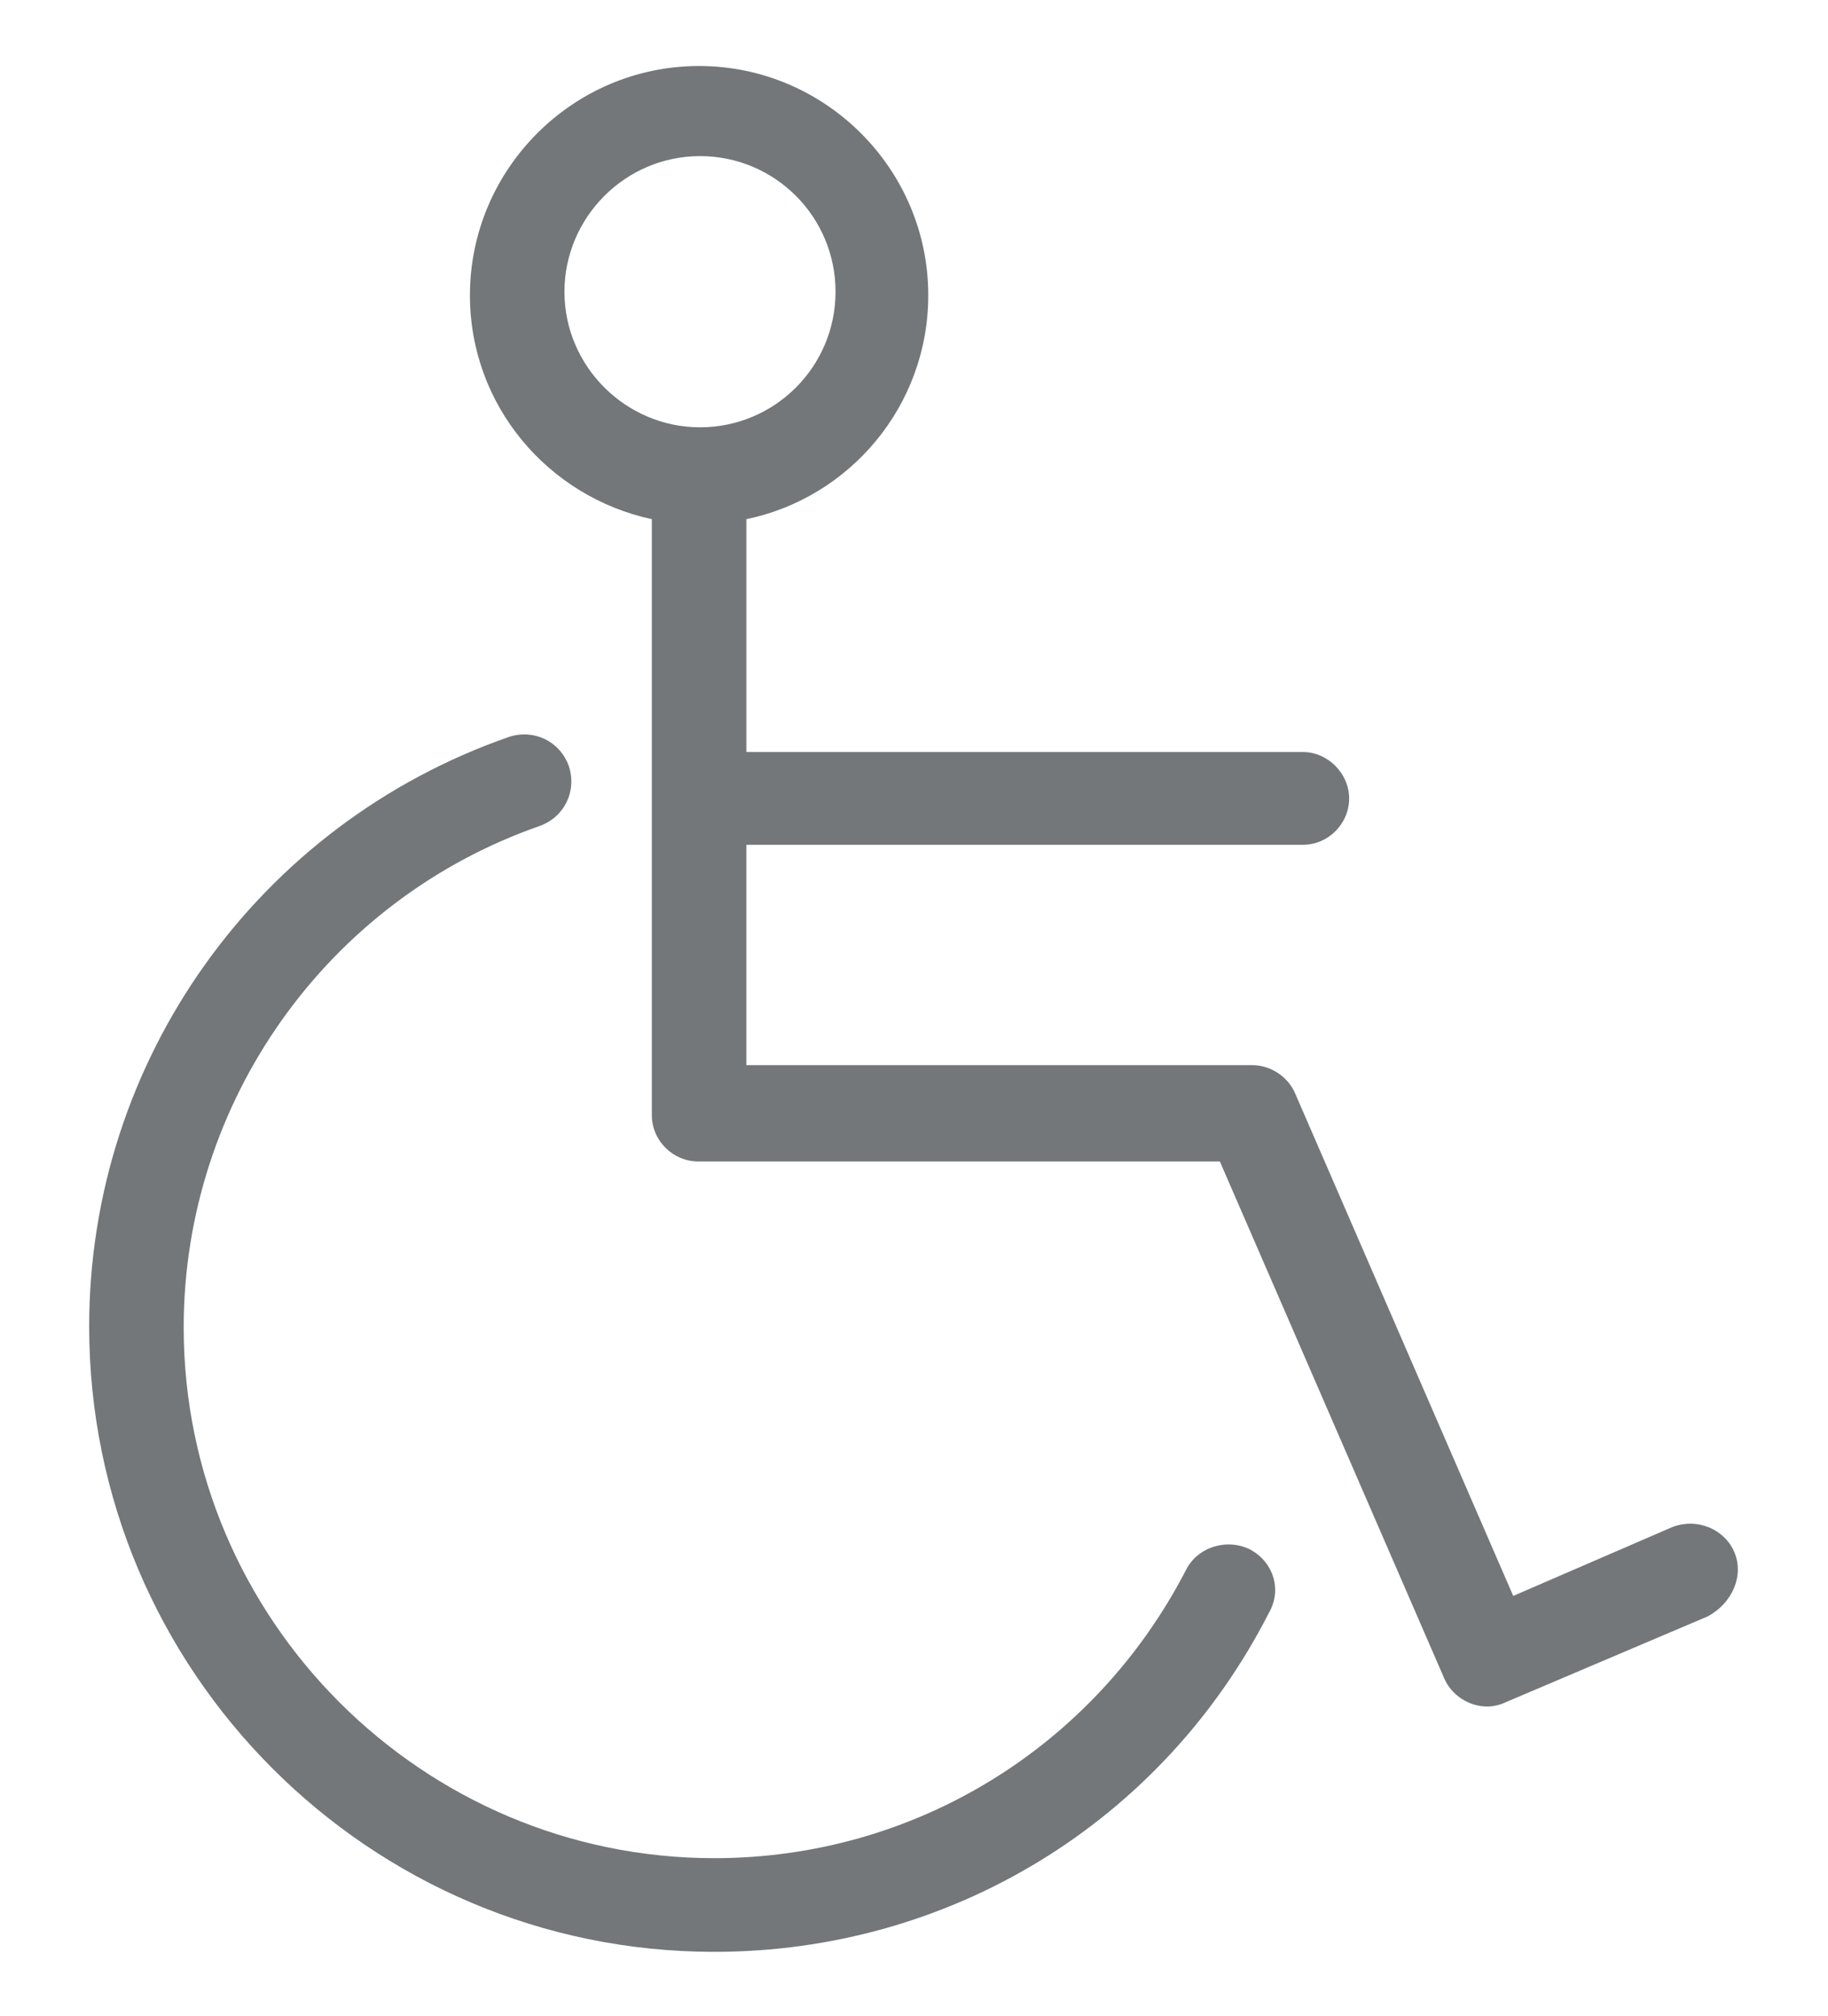 <?xml version="1.0" encoding="utf-8"?>
<!-- Generator: Adobe Illustrator 18.1.0, SVG Export Plug-In . SVG Version: 6.00 Build 0)  -->
<svg version="1.1" xmlns="http://www.w3.org/2000/svg" xmlns:xlink="http://www.w3.org/1999/xlink" x="0px" y="0px"
	 viewBox="307 0 205 226" enable-background="new 307 0 205 226" xml:space="preserve">
<g id="Calque_1" display="none">
	<path display="inline" fill="#737779" d="M453.1,219.2c3.2,1.2,7.3,1.8,11.8,1.8c8.5,0,18.5-2.4,18.5-9.3v-26.7h1.9
		c14.1,0,21.7-31.2,21.7-60.5c0-27.6-6.7-56.8-19.2-60.1C485.8,53.6,473.9,6.6,410,6.6s-75.8,47-77.7,57.7
		c-12.5,3.4-19.2,32.6-19.2,60.1c0,29.3,7.6,60.5,21.7,60.5h1.9v26.7c0,1.9,0.9,5.3,6.7,7.5c3.2,1.2,7.3,1.8,11.8,1.8
		c8.5,0,18.5-2.4,18.5-9.3v-26.7h72.6v26.7C446.3,213.5,447.2,217,453.1,219.2z M477.8,211.7c0,1.3-4.5,3.7-13,3.7
		c-8.5,0-13-2.4-13-3.7v-26.7h25.9L477.8,211.7L477.8,211.7z M410,12.2c59.3,0,70.3,41.6,72.2,52.4c-11.5,4-18,30.4-18.5,56.3
		c-12.6-10.8-32.5-17.3-53.7-17.3c-21.2,0-41.1,6.5-53.7,17.3c-0.5-26-7-52.3-18.5-56.3C339.7,53.8,350.7,12.2,410,12.2z M465,146
		H355c0.7-5.6,1.1-11.4,1.3-17.4c11.1-12,31.5-19.4,53.7-19.4c22.2,0,42.6,7.4,53.7,19.4C463.8,134.6,464.3,140.4,465,146z
		 M368.1,211.7c0,1.3-4.5,3.7-13,3.7c-8.5,0-13-2.4-13-3.7v-26.7h25.9V211.7L368.1,211.7z M334.7,179.4c-7.6,0-16.1-23.5-16.1-54.9
		c0-31.4,8.5-54.9,16.1-54.9c7.6,0,16.1,23.5,16.1,54.9c0,8.3-0.6,16.3-1.7,23.8l-0.5,3.2h122.8l-0.5-3.2
		c-1.1-7.5-1.7-15.5-1.7-23.8c0-31.4,8.5-54.9,16.1-54.9c7.6,0,16.1,23.5,16.1,54.9c0,31.4-8.5,54.9-16.1,54.9H334.7z"/>
</g>
<g id="Calque_2" display="none">
	<g display="inline">
		<g id="Calque_1_2_" display="none">
			<path display="inline" fill="#737779" d="M552.5,208.1v-18.2h17.7v-88c0-11.1-7.7-20.7-17.7-22.7V44.1C552.5,31.4,543,21,531,21
				H286.8c-11.8,0-21.5,10.3-21.5,23.2v35.6c-9.5,2.5-16.5,11.6-16.5,22.3v88h16.5v18.2h7.2V190h271.9v18.2h8.2V208.1z M272.9,44.1
				c0-8.3,6.2-14.9,13.8-14.9H531c7.7,0,13.8,6.6,13.8,14.9v35.1c-10,1.7-17.7,11.1-17.7,22.7V122H291.4v-20.2
				c0-11.6-8-21.5-18.8-22.7V44.1H272.9z M527.3,130.5v13.2H291.4v-13.6h235.9L527.3,130.5L527.3,130.5z M256,181.6v-79.7
				c0-8.3,6.2-14.9,13.8-14.9s13.8,6.6,13.8,14.9V122v29.8h250.4V122v-20.2c0-8.3,6.2-14.9,13.8-14.9s13.8,6.6,13.8,14.9v79.7H256z"
				/>
		</g>
		<g id="Calque_2_2_" display="none">
			<g display="inline">
				<g transform="translate(0,-982.362)">
					<path fill="#737779" d="M409.6,1006.9c-39.7,0-76,14.6-104.5,38c-4.6,3.1-5.8,9.8-2.9,14.7c2.9,5,9.1,6.3,13.7,3.1
						c0.5-0.3,0.9-0.7,1.2-1c25.1-20.8,57.2-33.6,92.5-33.6s67.4,12.7,92.5,33.6c4,4,10.3,3.6,13.8-0.7c3.7-4.3,3.4-11.1-0.6-14.9
						c-0.3-0.3-0.8-0.7-1.2-1C485.6,1021.4,449.1,1006.9,409.6,1006.9z M409.6,1054.5c-28.6,0-55.7,9.4-76.6,28
						c-4.3,3.5-5.2,10.1-1.8,14.9c3.2,4.6,9.4,5.6,13.8,2c0.2-0.2,0.5-0.3,0.6-0.5c17.2-15.2,39.5-23.2,64.2-23.2
						c24.6,0,46.9,7.9,64.2,23.2c4,3.8,10.3,3.5,13.8-1c3.5-4.3,3.2-11.1-0.9-14.9c-0.2-0.2-0.5-0.3-0.6-0.5
						C465.1,1063.9,438.2,1054.5,409.6,1054.5z M409.6,1101.8c-18,0-35.1,6.1-48.3,17.7c-4.3,3.6-4.9,10.3-1.5,14.9
						s9.5,5.3,13.8,1.7l0,0c9.5-8.3,22.3-13.1,36-13.1s26.5,4.8,36,13.1c4.3,3.6,10.5,3,13.8-1.7s2.8-11.2-1.5-14.9l0,0
						C444.5,1108.1,427.4,1101.8,409.6,1101.8z M409.6,1144.5c-10.8,0-19.7,9.6-19.7,21.2c0,11.6,8.9,21.2,19.7,21.2
						s19.7-9.6,19.7-21.2C429.3,1154.1,420.3,1144.5,409.6,1144.5z"/>
				</g>
			</g>
		</g>
		<g id="Calque_3_1_" display="none">
			<g display="inline">
				<g>
					<path fill="#737779" d="M445.1,176.1c-2.5-1.3-5.5-0.3-6.8,2.3c-9.7,20.2-28.8,32.8-50,32.8c-30.9,0-56.2-27.1-56.2-60.4
						c0-25.6,15.2-48.6,37.7-57.1c2.6-1,4-4,3.1-6.8c-0.9-2.8-3.7-4.3-6.3-3.3c-26.6,9.9-44.5,36.9-44.5,67.2
						c0,39.2,29.7,71.1,66.2,71.1c24.9,0,47.4-14.7,58.8-38.5C448.5,180.8,447.6,177.6,445.1,176.1z"/>
					<path fill="#737779" d="M496.4,176.5c-1.1-2.6-4-4-6.6-2.8l-16.8,7.8l-23.1-57.1c-0.8-2-2.6-3.3-4.6-3.3h-53.5V95.9h58.9
						c2.8,0,4.9-2.5,4.9-5.3s-2.3-5.3-4.9-5.3h-58.9V58.8c10.9-2.5,19.2-12.9,19.2-25.5C411,19,400,7.2,386.6,7.2
						c-13.4,0-24.3,11.7-24.3,26.1c0,12.6,8.3,23,19.2,25.5v67.8c0,3,2.3,5.3,4.9,5.3h55.2l23.7,58.7c0.8,2,2.6,3.3,4.6,3.3
						c0.6,0,1.4-0.2,2-0.5l21.4-9.8C496.2,182.2,497.4,179.1,496.4,176.5z M372.5,33c0-8.4,6.5-15.4,14.3-15.4
						c7.8,0,14.3,6.9,14.3,15.4s-6.5,15.4-14.3,15.4C379,48.4,372.5,41.5,372.5,33z"/>
				</g>
			</g>
		</g>
		<g id="Calque_4_1_">
			<g>
				<g>
					<path fill="#737779" d="M505.3,150.3h-4.2V33.9c1.2-0.5,8.3,1.8,8.3-4.5c0-2.6-1.7-4.5-4.2-4.5c-13.4,0-48.3,0-79.1,0
						c-0.8-7.6,2.5-17.9-4.2-17.9C403.3,8.4,393,3.9,393,11.5v13.4c-30.8,0-65.9,0-79.1,0c-5.4,0-5.4,8.9,0,8.9h4.2v116.5
						c-1.2,0.5-8.3-1.8-8.3,4.5c0,2.6,1.7,4.5,4.2,4.5c14.6,0,42,0,57.1,0c-12.2,51.1-20.5,62.7-11.2,62.7c1.7,0,3.4-1.3,4.2-3.1
						l15.8-59.5h25.9c1.2,29.1-3.4,40.4,4.2,40.4c7.5,0,2.9-11.2,4.2-40.4h25.9c16.6,57.2,14.2,62.7,20,62.7c2.9,0,4.6-2.6,4.2-5.8
						l-15.4-56.9c14.6,0,42.5,0,57.1,0C510.7,159.4,510.7,150.3,505.3,150.3z M401.1,16h16.8v8.9h-16.6V16H401.1z M326.2,150.3V33.9
						c61.2,0,109.1,0,166.6,0v116.5H326.2z"/>
					<path fill="#737779" d="M347.1,47.4c-2.5,0-4.2,1.8-4.2,4.5c1.2,20.2-2.9,31.3,4.2,31.3H372c7.1,0,2.9-10.8,4.2-31.3
						C376.2,44.3,366.2,48.8,347.1,47.4z M367.9,74.2h-16.6V56.4h16.6V74.2z"/>
					<path fill="#737779" d="M372,101.2c-18.8,1.3-29.1-3.1-29.1,4.5c1.2,20.2-2.9,31.3,4.2,31.3c18.8-1.3,29.1,3.1,29.1-4.5v-26.8
						C376.2,103.3,374.5,101.2,372,101.2z M367.9,128h-16.6v-17.9h16.6V128z"/>
					<path fill="#737779" d="M472.1,60.8c-69.1,1.8-79.1-4-79.1,4.5c0,2.6,1.7,4.5,4.2,4.5h74.9C477.4,69.8,477.4,60.8,472.1,60.8z"
						/>
					<path fill="#737779" d="M397,114.6c-2.5,0-4.2,1.8-4.2,4.5c0,2.6,1.7,4.5,4.2,4.5c69.1-1.8,79.1,4,79.1-4.5
						S466.2,116.4,397,114.6z"/>
				</g>
			</g>
		</g>
	</g>
</g>
<g id="Calque_3" display="none">
	<g display="inline">
		<g id="Calque_1_3_" display="none">
			<path display="inline" fill="#737779" d="M511.8,175.2v-12.1h12.7v-58.6c0-7.4-5.5-13.8-12.7-15.1V66.1c0-8.5-6.8-15.4-15.4-15.4
				H321.7c-8.5,0-15.4,6.8-15.4,15.4v23.7c-6.8,1.7-11.8,7.7-11.8,14.9v58.6h11.8v12.1h5.2v-12.1H506v12.1h5.8V175.2z M311.8,66.1
				c0-5.5,4.4-9.9,9.9-9.9h174.7c5.5,0,9.9,4.4,9.9,9.9v23.3c-7.2,1.1-12.7,7.4-12.7,15.1V118H325v-13.4c0-7.7-5.7-14.3-13.4-15.1
				V66.1H311.8z M493.8,123.6v8.8H325v-9h168.8L493.8,123.6L493.8,123.6z M299.7,157.6v-53.1c0-5.5,4.4-9.9,9.9-9.9
				c5.5,0,9.9,4.4,9.9,9.9V118v19.8h179.1V118v-13.4c0-5.5,4.4-9.9,9.9-9.9s9.9,4.4,9.9,9.9v53.1H299.7z"/>
		</g>
		<g id="Calque_5_1_">
			<g>
				<g>
					<path fill="#737779" d="M447.2,140.2c4.5,4.5-2.4,11.3-6.8,6.8c-17-17-44.6-17-61.7,0c-4.5,4.5-11.3-2.4-6.8-6.8
						C392.6,119.4,426.3,119.4,447.2,140.2L447.2,140.2z"/>
					<path fill="#737779" d="M510,81.9c4.5,4.5-2.4,11.3-6.8,6.8c-51.6-51.6-135.4-51.6-187.1,0c-4.5,4.5-11.3-2.4-6.8-6.8
						C364.5,26.5,454.5,26.5,510,81.9z"/>
					<path fill="#737779" d="M479.7,114.3c4.5,4.5-2.4,11.3-6.8,6.8c-34.9-34.9-91.6-34.9-126.6,0c-4.5,4.5-11.3-2.4-6.8-6.8
						C378.1,75.5,440.9,75.5,479.7,114.3z"/>
					<path fill="#737779" d="M401.7,166.8c10.2-10.2,25.8,5.4,15.5,15.5C407.1,192.5,391.6,177,401.7,166.8z"/>
				</g>
			</g>
		</g>
		<g id="Calque_3_3_" display="none">
			<g display="inline">
				<g>
					<path fill="#737779" d="M435,154c-1.8-0.9-4-0.2-4.8,1.5c-6.9,13.4-20.6,21.8-35.8,21.8c-22.1,0-40.2-18.1-40.2-40.2
						c0-17.1,10.9-32.4,27-38c1.9-0.7,2.9-2.6,2.2-4.5c-0.7-1.9-2.6-2.9-4.5-2.2c-19,6.6-31.8,24.6-31.8,44.7
						c0,26.1,21.2,47.3,47.3,47.3c17.8,0,33.9-9.8,42.1-25.7C437.4,157.1,436.7,155,435,154z"/>
					<path fill="#737779" d="M471.7,154.2c-0.8-1.8-2.9-2.6-4.7-1.9l-12,5.2l-16.5-38c-0.6-1.3-1.9-2.2-3.3-2.2h-38.3v-16.7H439
						c2,0,3.5-1.7,3.5-3.5s-1.7-3.5-3.5-3.5h-42.2V75.9c7.8-1.7,13.8-8.6,13.8-17c0-9.6-7.8-17.4-17.4-17.4
						c-9.6,0-17.4,7.8-17.4,17.4c0,8.4,5.9,15.3,13.8,17v45.1c0,2,1.7,3.5,3.5,3.5h39.5l17,39.1c0.6,1.3,1.9,2.2,3.3,2.2
						c0.4,0,1-0.1,1.4-0.3l15.3-6.5C471.5,158.1,472.4,156,471.7,154.2z M383,58.8c0-5.6,4.6-10.2,10.2-10.2
						c5.6,0,10.2,4.6,10.2,10.2S398.9,69,393.3,69C387.6,69,383,64.4,383,58.8z"/>
				</g>
			</g>
		</g>
		<g id="Calque_4_2_" display="none">
			<g display="inline">
				<g>
					<path fill="#737779" d="M478,136.8h-3V59.3c0.9-0.3,5.9,1.2,5.9-3c0-1.8-1.2-3-3-3c-9.6,0-34.6,0-56.6,0
						c-0.6-5.1,1.8-11.9-3-11.9c-13.4,0.9-20.8-2.1-20.8,3v8.9c-22,0-47.1,0-56.6,0c-3.9,0-3.9,5.9,0,5.9h3v77.5
						c-0.9,0.3-5.9-1.2-5.9,3c0,1.8,1.2,3,3,3c10.5,0,30.1,0,40.8,0c-8.7,34-14.6,41.7-8,41.7c1.2,0,2.4-0.9,3-2.1l11.3-39.6h18.5
						c0.9,19.4-2.4,26.9,3,26.9c5.4,0,2.1-7.5,3-26.9h18.5c11.9,38.1,10.1,41.7,14.3,41.7c2.1,0,3.3-1.8,3-3.9l-11-37.9
						c10.5,0,30.4,0,40.8,0C481.9,142.9,481.9,136.8,478,136.8z M403.5,47.4h12v5.9h-11.9v-5.9H403.5z M349.9,136.8V59.3
						c43.8,0,78.1,0,119.2,0v77.5H349.9z"/>
					<path fill="#737779" d="M364.9,68.3c-1.8,0-3,1.2-3,3c0.9,13.4-2.1,20.8,3,20.8h17.8c5.1,0,2.1-7.2,3-20.8
						C385.7,66.3,378.5,69.2,364.9,68.3z M379.7,86.2h-11.9V74.3h11.9V86.2z"/>
					<path fill="#737779" d="M382.7,104.1c-13.4,0.9-20.8-2.1-20.8,3c0.9,13.4-2.1,20.8,3,20.8c13.4-0.9,20.8,2.1,20.8-3v-17.8
						C385.7,105.6,384.5,104.1,382.7,104.1z M379.7,122h-11.9v-11.9h11.9V122z"/>
					<path fill="#737779" d="M454.3,77.3c-49.4,1.2-56.6-2.6-56.6,3c0,1.8,1.2,3,3,3h53.6C458.1,83.2,458.1,77.3,454.3,77.3z"/>
					<path fill="#737779" d="M400.5,113c-1.8,0-3,1.2-3,3c0,1.8,1.2,3,3,3c49.4-1.2,56.6,2.6,56.6-3
						C457.1,110.4,450.1,114.3,400.5,113z"/>
				</g>
			</g>
		</g>
	</g>
</g>
<g id="Calque_4">
	<g>
		<g id="Calque_1_4_" display="none">
			<path display="inline" fill="#737779" d="M560.9,205.1v-17.9h18.7v-86.7c0-10.9-8.1-20.4-18.7-22.3V43.7
				c0-12.5-10.1-22.8-22.8-22.8H279.6c-12.5,0-22.8,10.1-22.8,22.8v35c-10.1,2.4-17.4,11.4-17.4,22v86.7h17.4v17.9h7.7v-17.9h287.9
				v17.9h8.6V205.1z M264.9,43.7c0-8.1,6.5-14.7,14.7-14.7h258.5c8.1,0,14.7,6.5,14.7,14.7v34.5c-10.6,1.6-18.7,10.9-18.7,22.3v19.9
				H284.5v-19.9c0-11.4-8.5-21.2-19.9-22.3V43.7H264.9z M534.2,128.7v13H284.5v-13.4h249.7L534.2,128.7L534.2,128.7z M247,179v-78.5
				c0-8.1,6.5-14.7,14.7-14.7s14.7,6.5,14.7,14.7v19.9v29.3h265.1v-29.3v-19.9c0-8.1,6.5-14.7,14.7-14.7s14.7,6.5,14.7,14.7V179H247
				z"/>
		</g>
		<g id="Calque_5_2_" display="none">
			<g display="inline">
				<g>
					<path fill="#737779" d="M465.3,153.3c6.7,6.7-3.6,16.8-10.1,10.1c-25.1-25.1-66-25.1-91.2,0c-6.7,6.7-16.8-3.6-10.1-10.1
						C384.5,122.5,434.3,122.5,465.3,153.3L465.3,153.3z"/>
					<path fill="#737779" d="M558.2,67c6.7,6.7-3.6,16.8-10.1,10.1c-76.4-76.4-200.4-76.4-276.8,0c-6.7,6.7-16.8-3.6-10.1-10.1
						C342.9-15,476.1-15,558.2,67z"/>
					<path fill="#737779" d="M513.4,114.9c6.7,6.7-3.6,16.8-10.1,10.1c-51.6-51.6-135.5-51.6-187.4,0c-6.7,6.7-16.8-3.6-10.1-10.1
						C363,57.5,456,57.5,513.4,114.9z"/>
					<path fill="#737779" d="M398,192.6c15.2-15.2,38.1,8,23,23C406,230.7,383,207.7,398,192.6z"/>
				</g>
			</g>
		</g>
		<g id="Calque_3_4_">
			<g>
				<g>
					<path fill="#737779" d="M447.2,173.7c-2.6-1.3-5.9-0.3-7.2,2.3c-10.3,19.9-30.5,32.3-52.9,32.3c-32.7,0-59.5-26.7-59.5-59.5
						c0-25.3,16.1-47.9,39.9-56.2c2.8-1,4.2-3.9,3.3-6.7c-1-2.8-3.9-4.2-6.7-3.3c-28.2,9.8-47.1,36.3-47.1,66.1
						c0,38.6,31.4,70.1,70.1,70.1c26.4,0,50.2-14.5,62.2-38C450.8,178.2,449.8,175.1,447.2,173.7z"/>
					<path fill="#737779" d="M501.5,174c-1.1-2.6-4.2-3.9-7-2.8l-17.8,7.7l-24.4-56.2c-0.8-2-2.8-3.3-4.9-3.3h-56.7V94.7h62.4
						c2.9,0,5.2-2.4,5.2-5.2c0-2.8-2.4-5.2-5.2-5.2h-62.4V58.2c11.6-2.4,20.4-12.7,20.4-25.1c0-14.2-11.6-25.7-25.7-25.7
						c-14.2,0-25.7,11.6-25.7,25.7c0,12.4,8.8,22.6,20.4,25.1V125c0,2.9,2.4,5.2,5.2,5.2h58.5l25.1,57.8c0.8,2,2.8,3.3,4.9,3.3
						c0.7,0,1.5-0.2,2.1-0.5l22.6-9.6C501.3,179.7,502.6,176.6,501.5,174z M370.3,32.7c0-8.3,6.8-15.2,15.2-15.2s15.2,6.8,15.2,15.2
						s-6.8,15.2-15.2,15.2C377.2,47.9,370.3,41.1,370.3,32.7z"/>
				</g>
			</g>
		</g>
		<g id="Calque_4_4_" display="none">
			<g display="inline">
				<g>
					<path fill="#737779" d="M510.9,148.3h-4.4V33.6c1.3-0.5,8.8,1.8,8.8-4.4c0-2.6-1.8-4.4-4.4-4.4c-14.2,0-51.2,0-83.7,0
						c-0.8-7.5,2.6-17.6-4.4-17.6C402.9,8.5,392,4.1,392,11.6v13.2c-32.6,0-69.7,0-83.7,0c-5.7,0-5.7,8.8,0,8.8h4.4v114.7
						c-1.3,0.5-8.8-1.8-8.8,4.4c0,2.6,1.8,4.4,4.4,4.4c15.5,0,44.5,0,60.4,0c-12.9,50.3-21.7,61.7-11.9,61.7c1.8,0,3.6-1.3,4.4-3.1
						l16.8-58.6h27.4c1.3,28.7-3.6,39.8,4.4,39.8s3.1-11.1,4.4-39.8h27.4c17.6,56.4,15,61.7,21.2,61.7c3.1,0,4.9-2.6,4.4-5.7
						l-16.3-56c15.5,0,45,0,60.4,0C516.6,157.2,516.6,148.3,510.9,148.3z M400.6,16h17.8v8.8h-17.6V16H400.6z M321.3,148.3V33.6
						c64.8,0,115.5,0,176.4,0v114.7H321.3z"/>
					<path fill="#737779" d="M343.4,46.9c-2.6,0-4.4,1.8-4.4,4.4c1.3,19.9-3.1,30.8,4.4,30.8h26.4c7.5,0,3.1-10.6,4.4-30.8
						C374.2,43.8,363.6,48.2,343.4,46.9z M365.4,73.3h-17.6V55.7h17.6V73.3z"/>
					<path fill="#737779" d="M369.8,99.9c-19.9,1.3-30.8-3.1-30.8,4.4c1.3,19.9-3.1,30.8,4.4,30.8c19.9-1.3,30.8,3.1,30.8-4.4v-26.4
						C374.2,102,372.4,99.9,369.8,99.9z M365.4,126.3h-17.6v-17.6h17.6V126.3z"/>
					<path fill="#737779" d="M475.7,60.1c-73.1,1.8-83.7-3.9-83.7,4.4c0,2.6,1.8,4.4,4.4,4.4h79.3C481.4,68.9,481.4,60.1,475.7,60.1
						z"/>
					<path fill="#737779" d="M396.2,113.1c-2.6,0-4.4,1.8-4.4,4.4s1.8,4.4,4.4,4.4c73.1-1.8,83.7,3.9,83.7-4.4
						S469.5,114.9,396.2,113.1z"/>
				</g>
			</g>
		</g>
	</g>
</g>
</svg>

